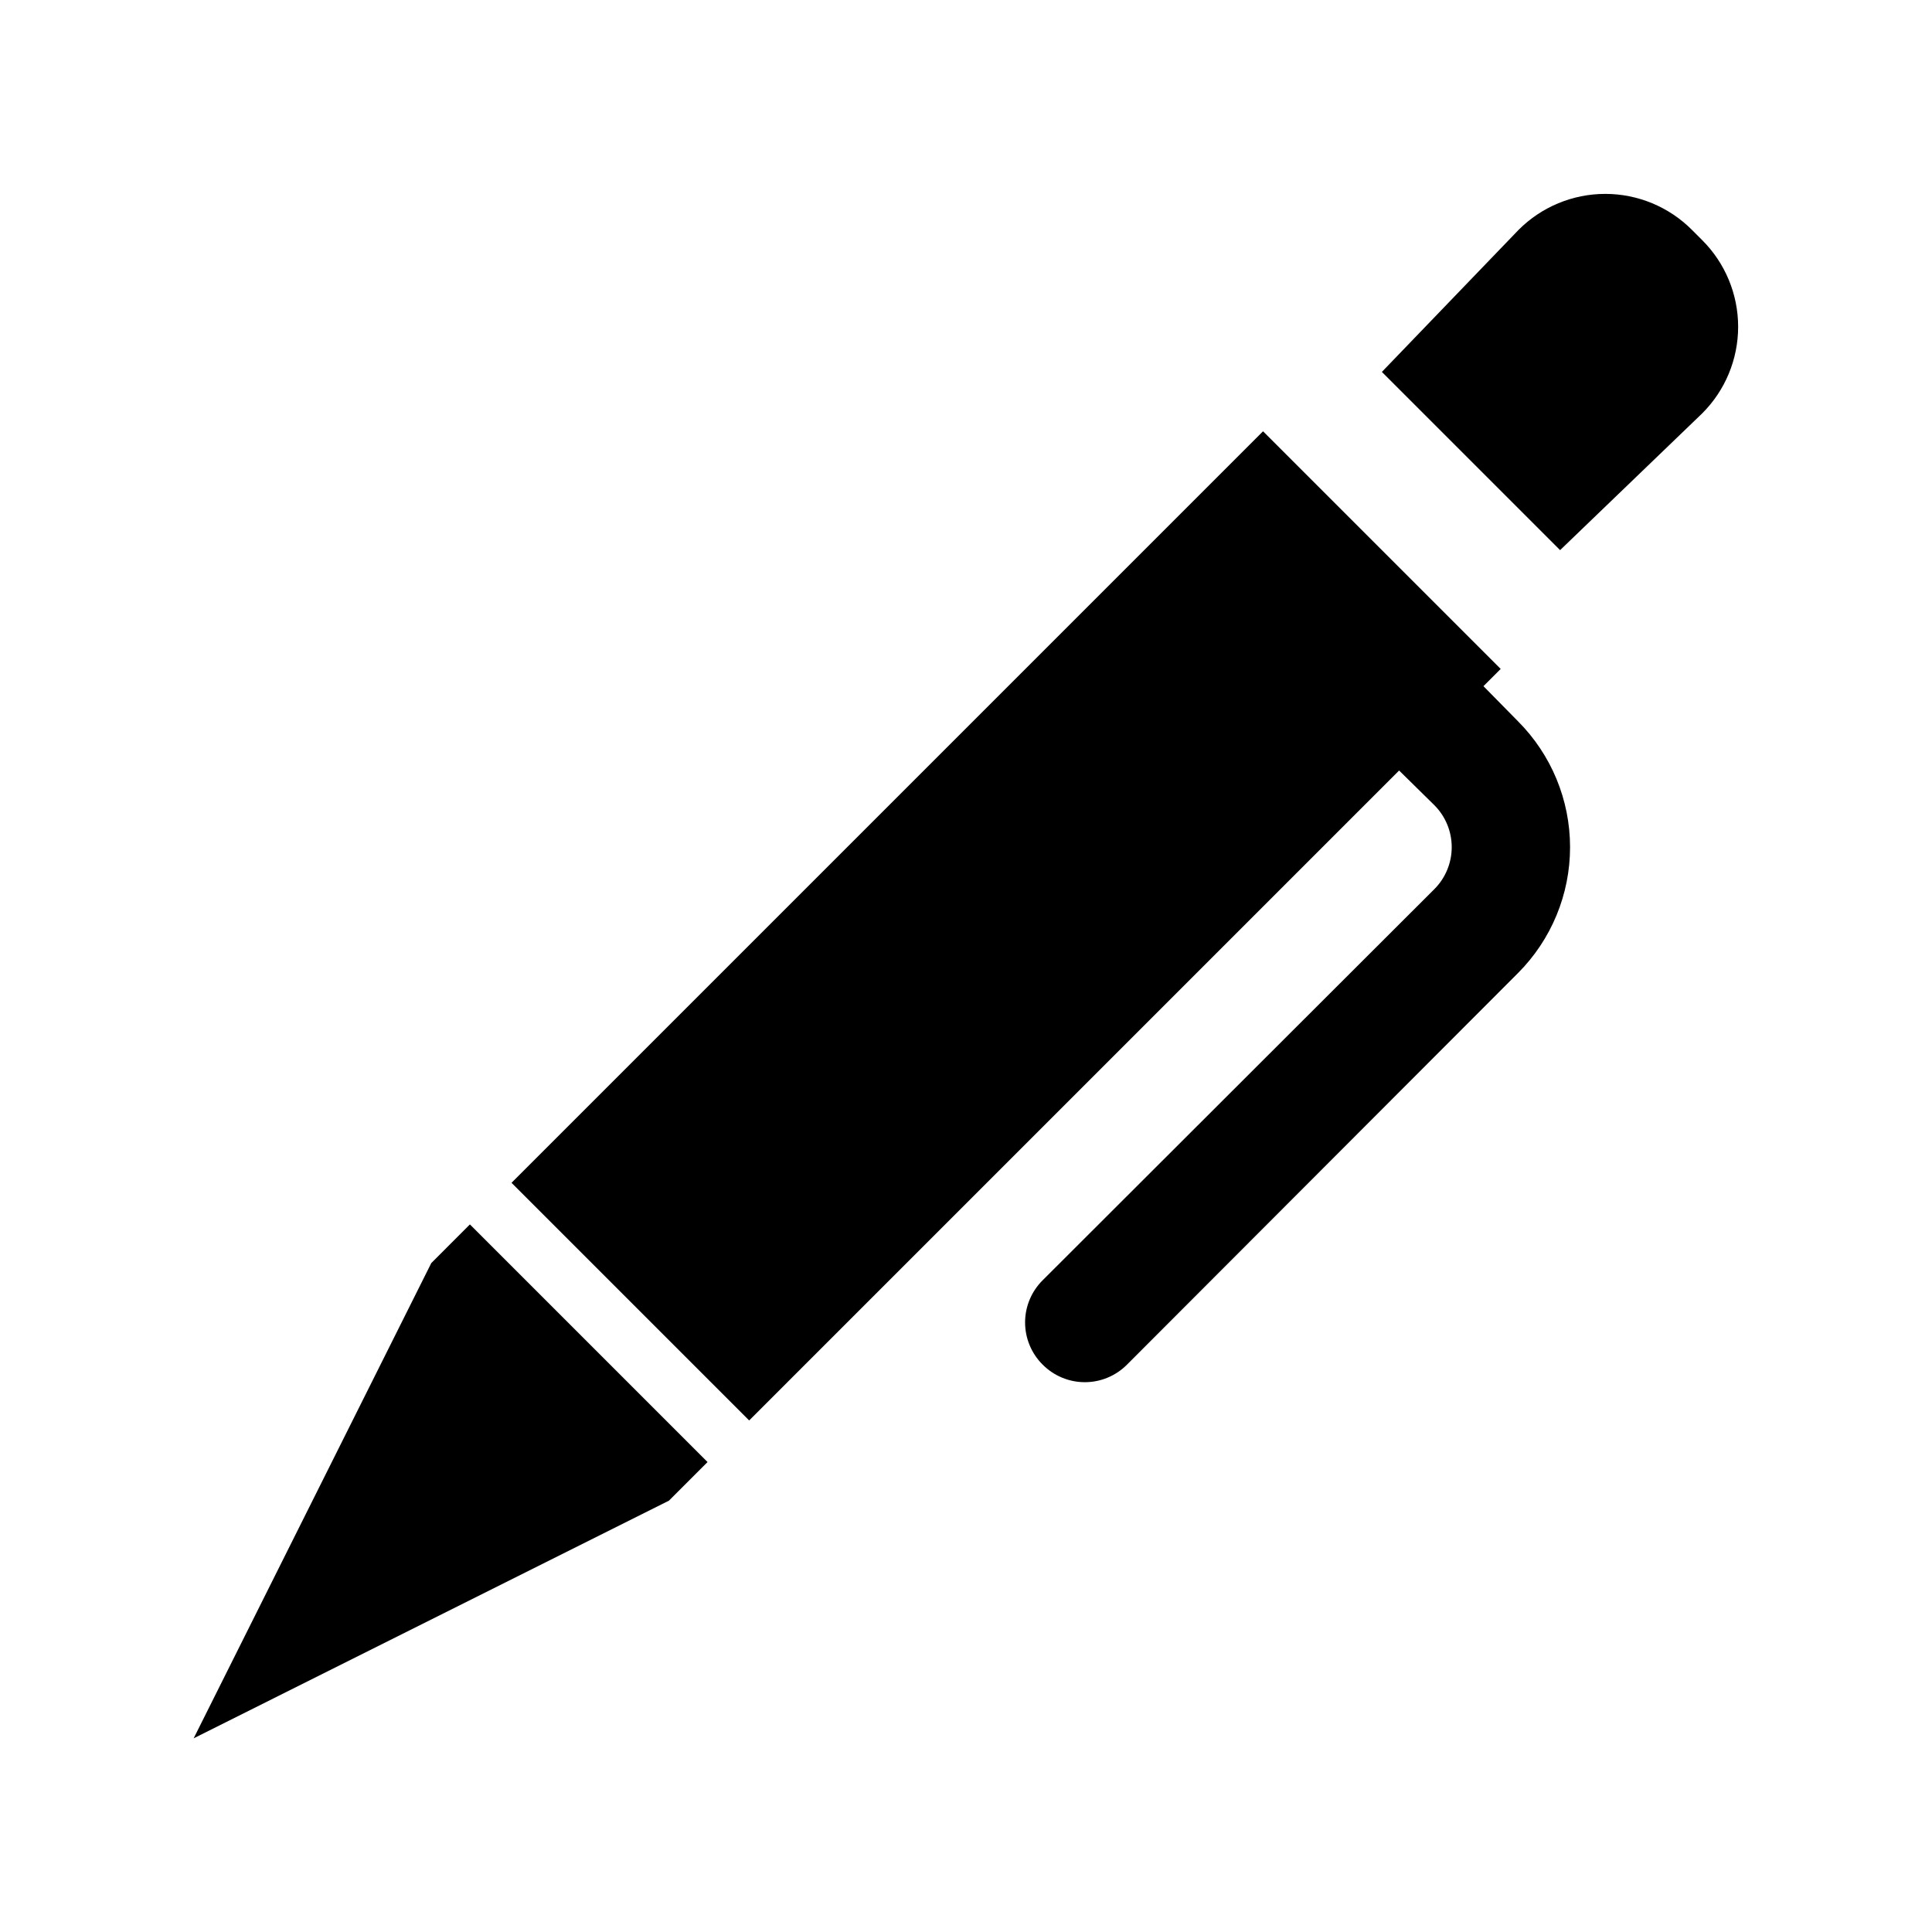 <?xml version="1.0" encoding="UTF-8"?>
<!-- Uploaded to: SVG Find, www.svgrepo.com, Generator: SVG Find Mixer Tools -->
<svg fill="#000000" width="800px" height="800px" version="1.1" viewBox="144 144 512 512" xmlns="http://www.w3.org/2000/svg">
 <g>
  <path d="m595.07 207.61-2.676-2.676c-6.086-6.113-14.359-9.551-22.984-9.551-8.629 0-16.902 3.438-22.988 9.551l-36.211 37.629 47.23 47.23 37.629-36.211c6.117-6.086 9.555-14.359 9.555-22.984 0-8.629-3.438-16.902-9.555-22.988z"/>
  <path d="m537.13 325.84 4.566-4.566-62.977-62.977-199.16 199.16 62.977 62.977 172.24-172.24 9.289 9.133c2.981 2.957 4.656 6.981 4.656 11.18 0 4.195-1.676 8.223-4.656 11.176l-103.75 103.6c-2.981 2.957-4.656 6.981-4.656 11.176 0 4.199 1.676 8.223 4.656 11.18 2.957 2.981 6.981 4.656 11.18 4.656 4.195 0 8.219-1.676 11.176-4.656l103.6-103.75c8.844-8.855 13.812-20.859 13.812-33.375 0-12.52-4.969-24.523-13.812-33.379z"/>
  <path d="m258.3 478.72-62.977 125.95 125.95-62.977 10.234-10.234-62.977-62.977z"/>
 </g>
</svg>